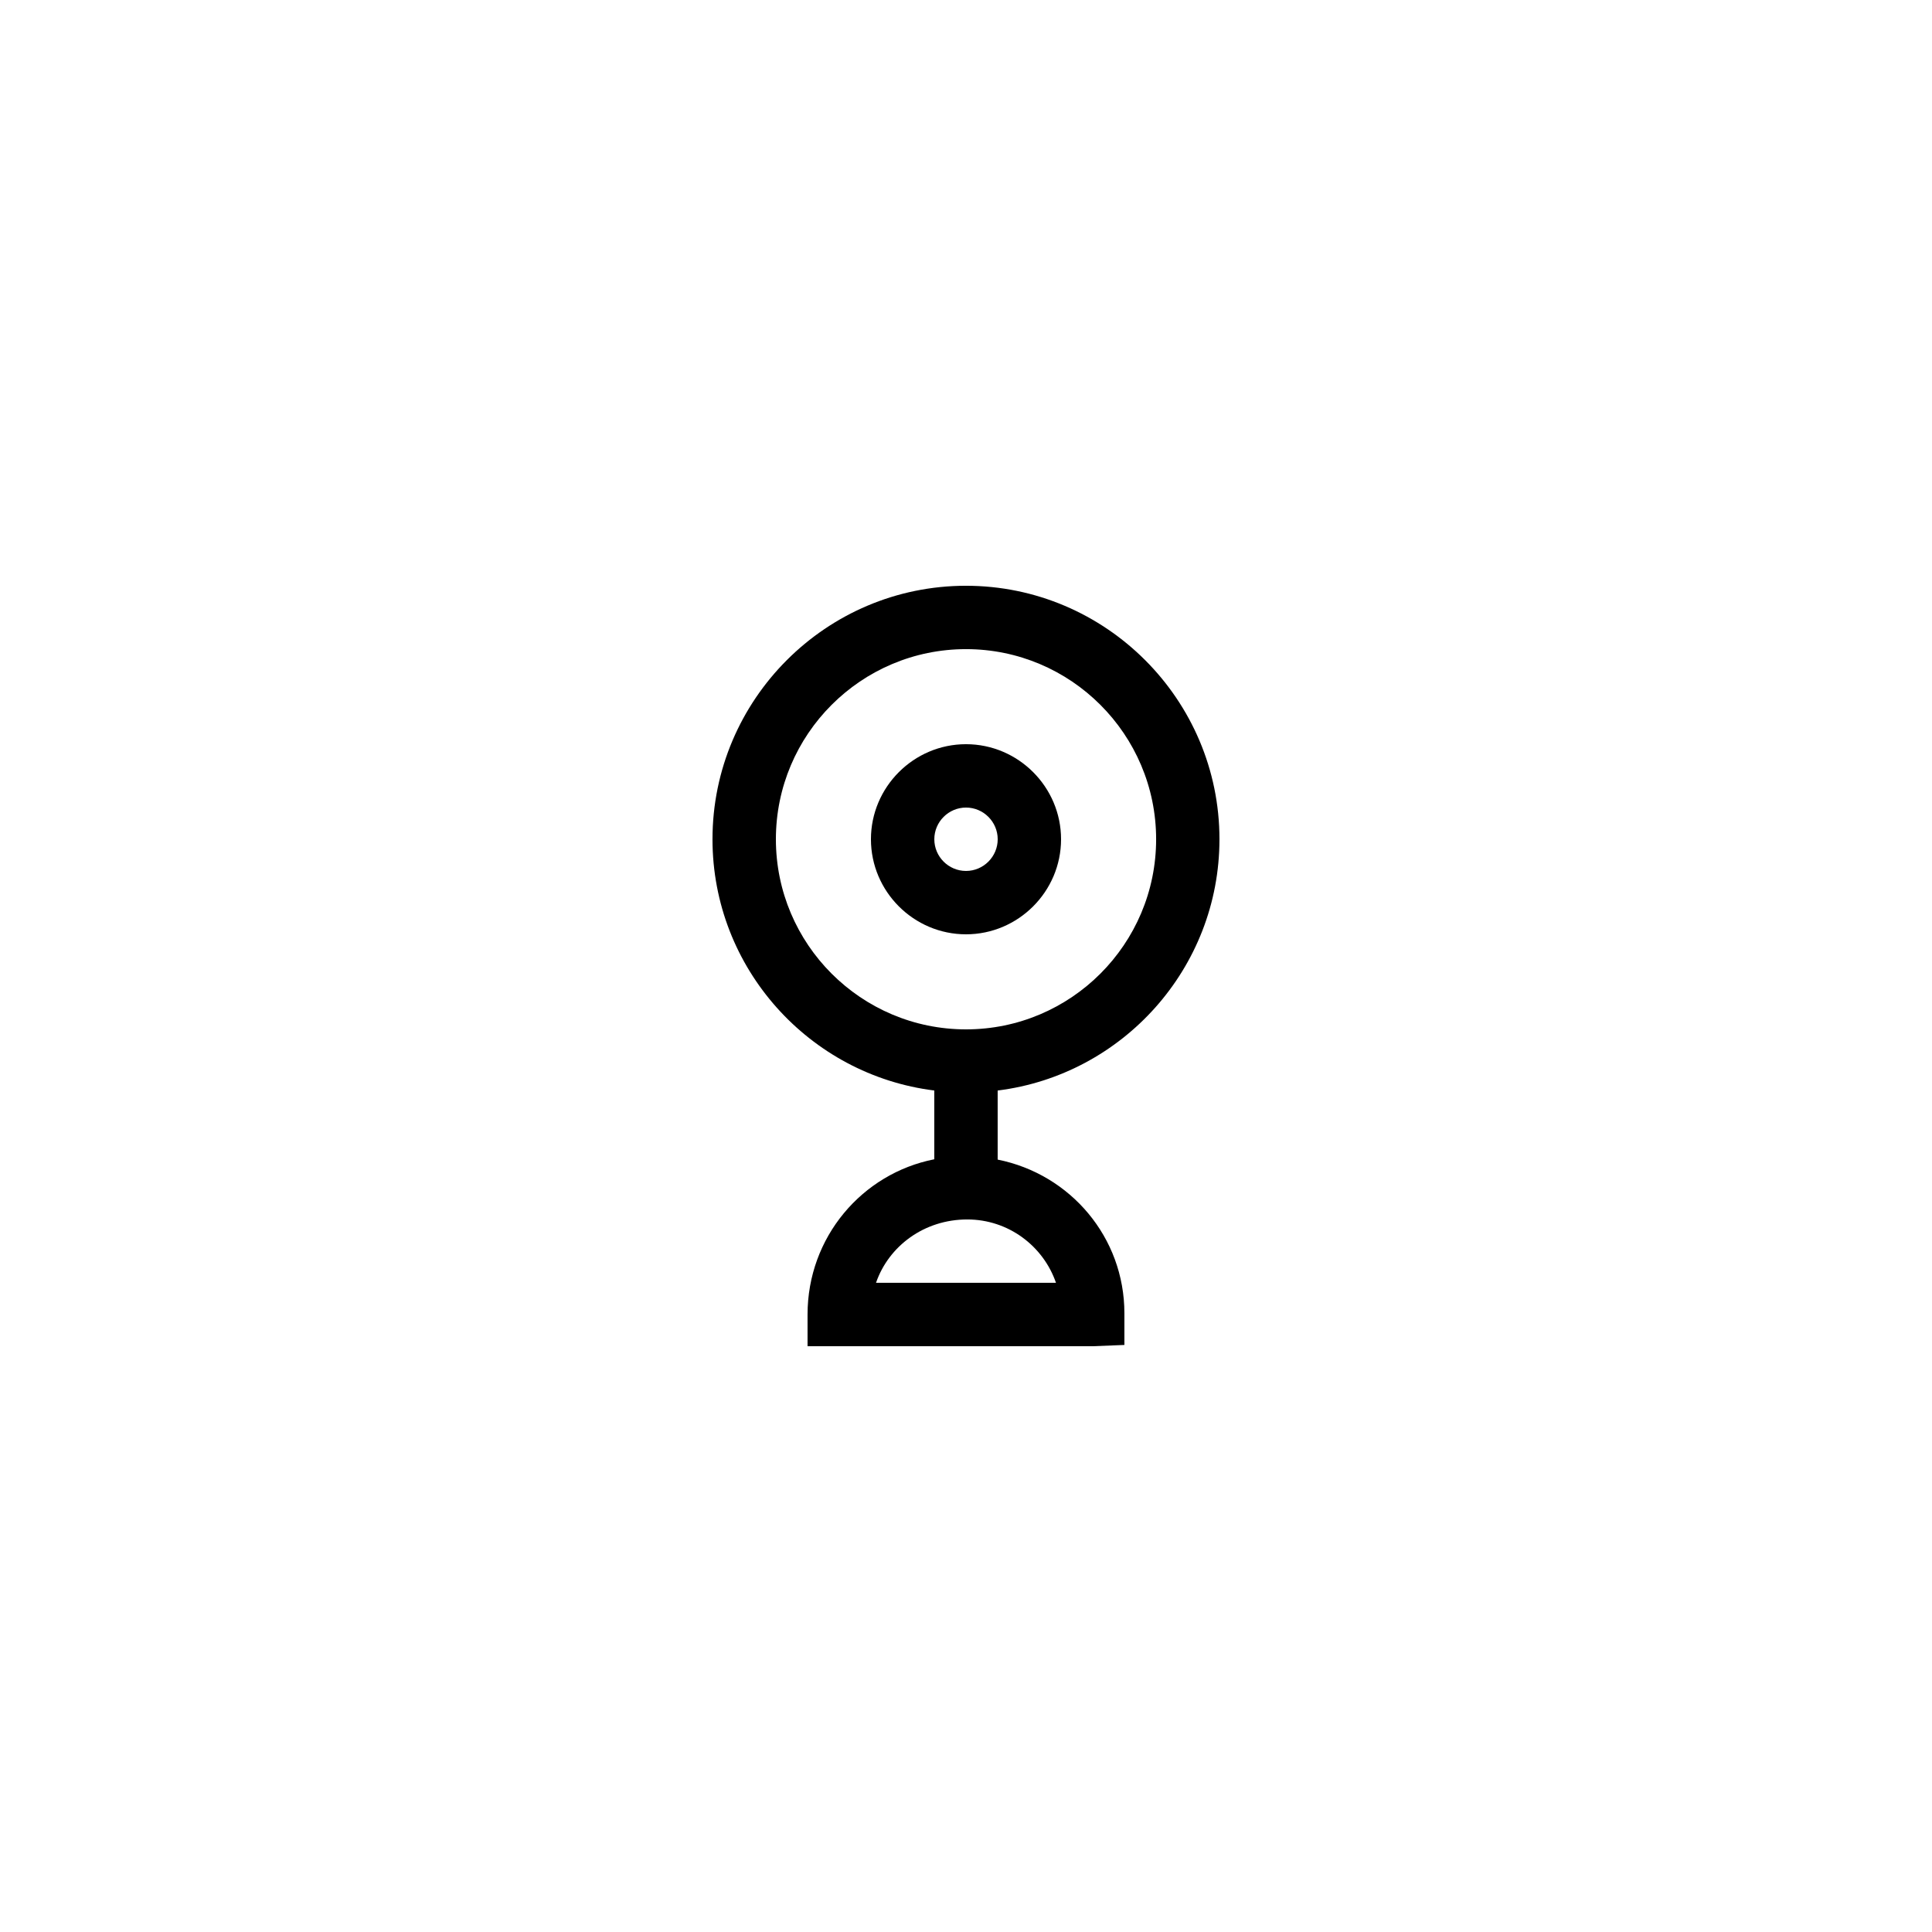 <?xml version="1.0" encoding="UTF-8"?>
<!-- Uploaded to: ICON Repo, www.svgrepo.com, Generator: ICON Repo Mixer Tools -->
<svg fill="#000000" width="800px" height="800px" version="1.1" viewBox="144 144 512 512" xmlns="http://www.w3.org/2000/svg">
 <g>
  <path d="m467.17 366.41c0-37.031-30.145-67.176-67.176-67.176s-67.176 30.145-67.176 67.176c0 34.176 25.695 62.473 58.777 66.586v18.223c-19.145 3.777-33.586 20.656-33.586 41.145v8.398h75.57l8.398-0.336v-8.398c0-20.07-14.273-36.863-33.586-40.723v-18.305c33.086-4.117 58.777-32.414 58.777-66.59zm-117.55 0c0-27.793 22.586-50.383 50.383-50.383 27.793 0 50.383 22.586 50.383 50.383 0 27.793-22.586 50.383-50.383 50.383s-50.383-22.59-50.383-50.383zm74.227 117.55h-47.695c3.359-9.742 12.762-16.793 24.184-16.793 10.918 0 20.156 7.055 23.512 16.793z"/>
  <path d="m425.19 366.41c0-13.855-11.336-25.191-25.191-25.191-13.855 0-25.191 11.336-25.191 25.191 0 13.855 11.336 25.191 25.191 25.191 13.855 0 25.191-11.336 25.191-25.191zm-33.586 0c0-4.617 3.777-8.398 8.398-8.398 4.617 0 8.398 3.777 8.398 8.398 0 4.617-3.777 8.398-8.398 8.398s-8.398-3.777-8.398-8.398z"/>
 </g>
</svg>